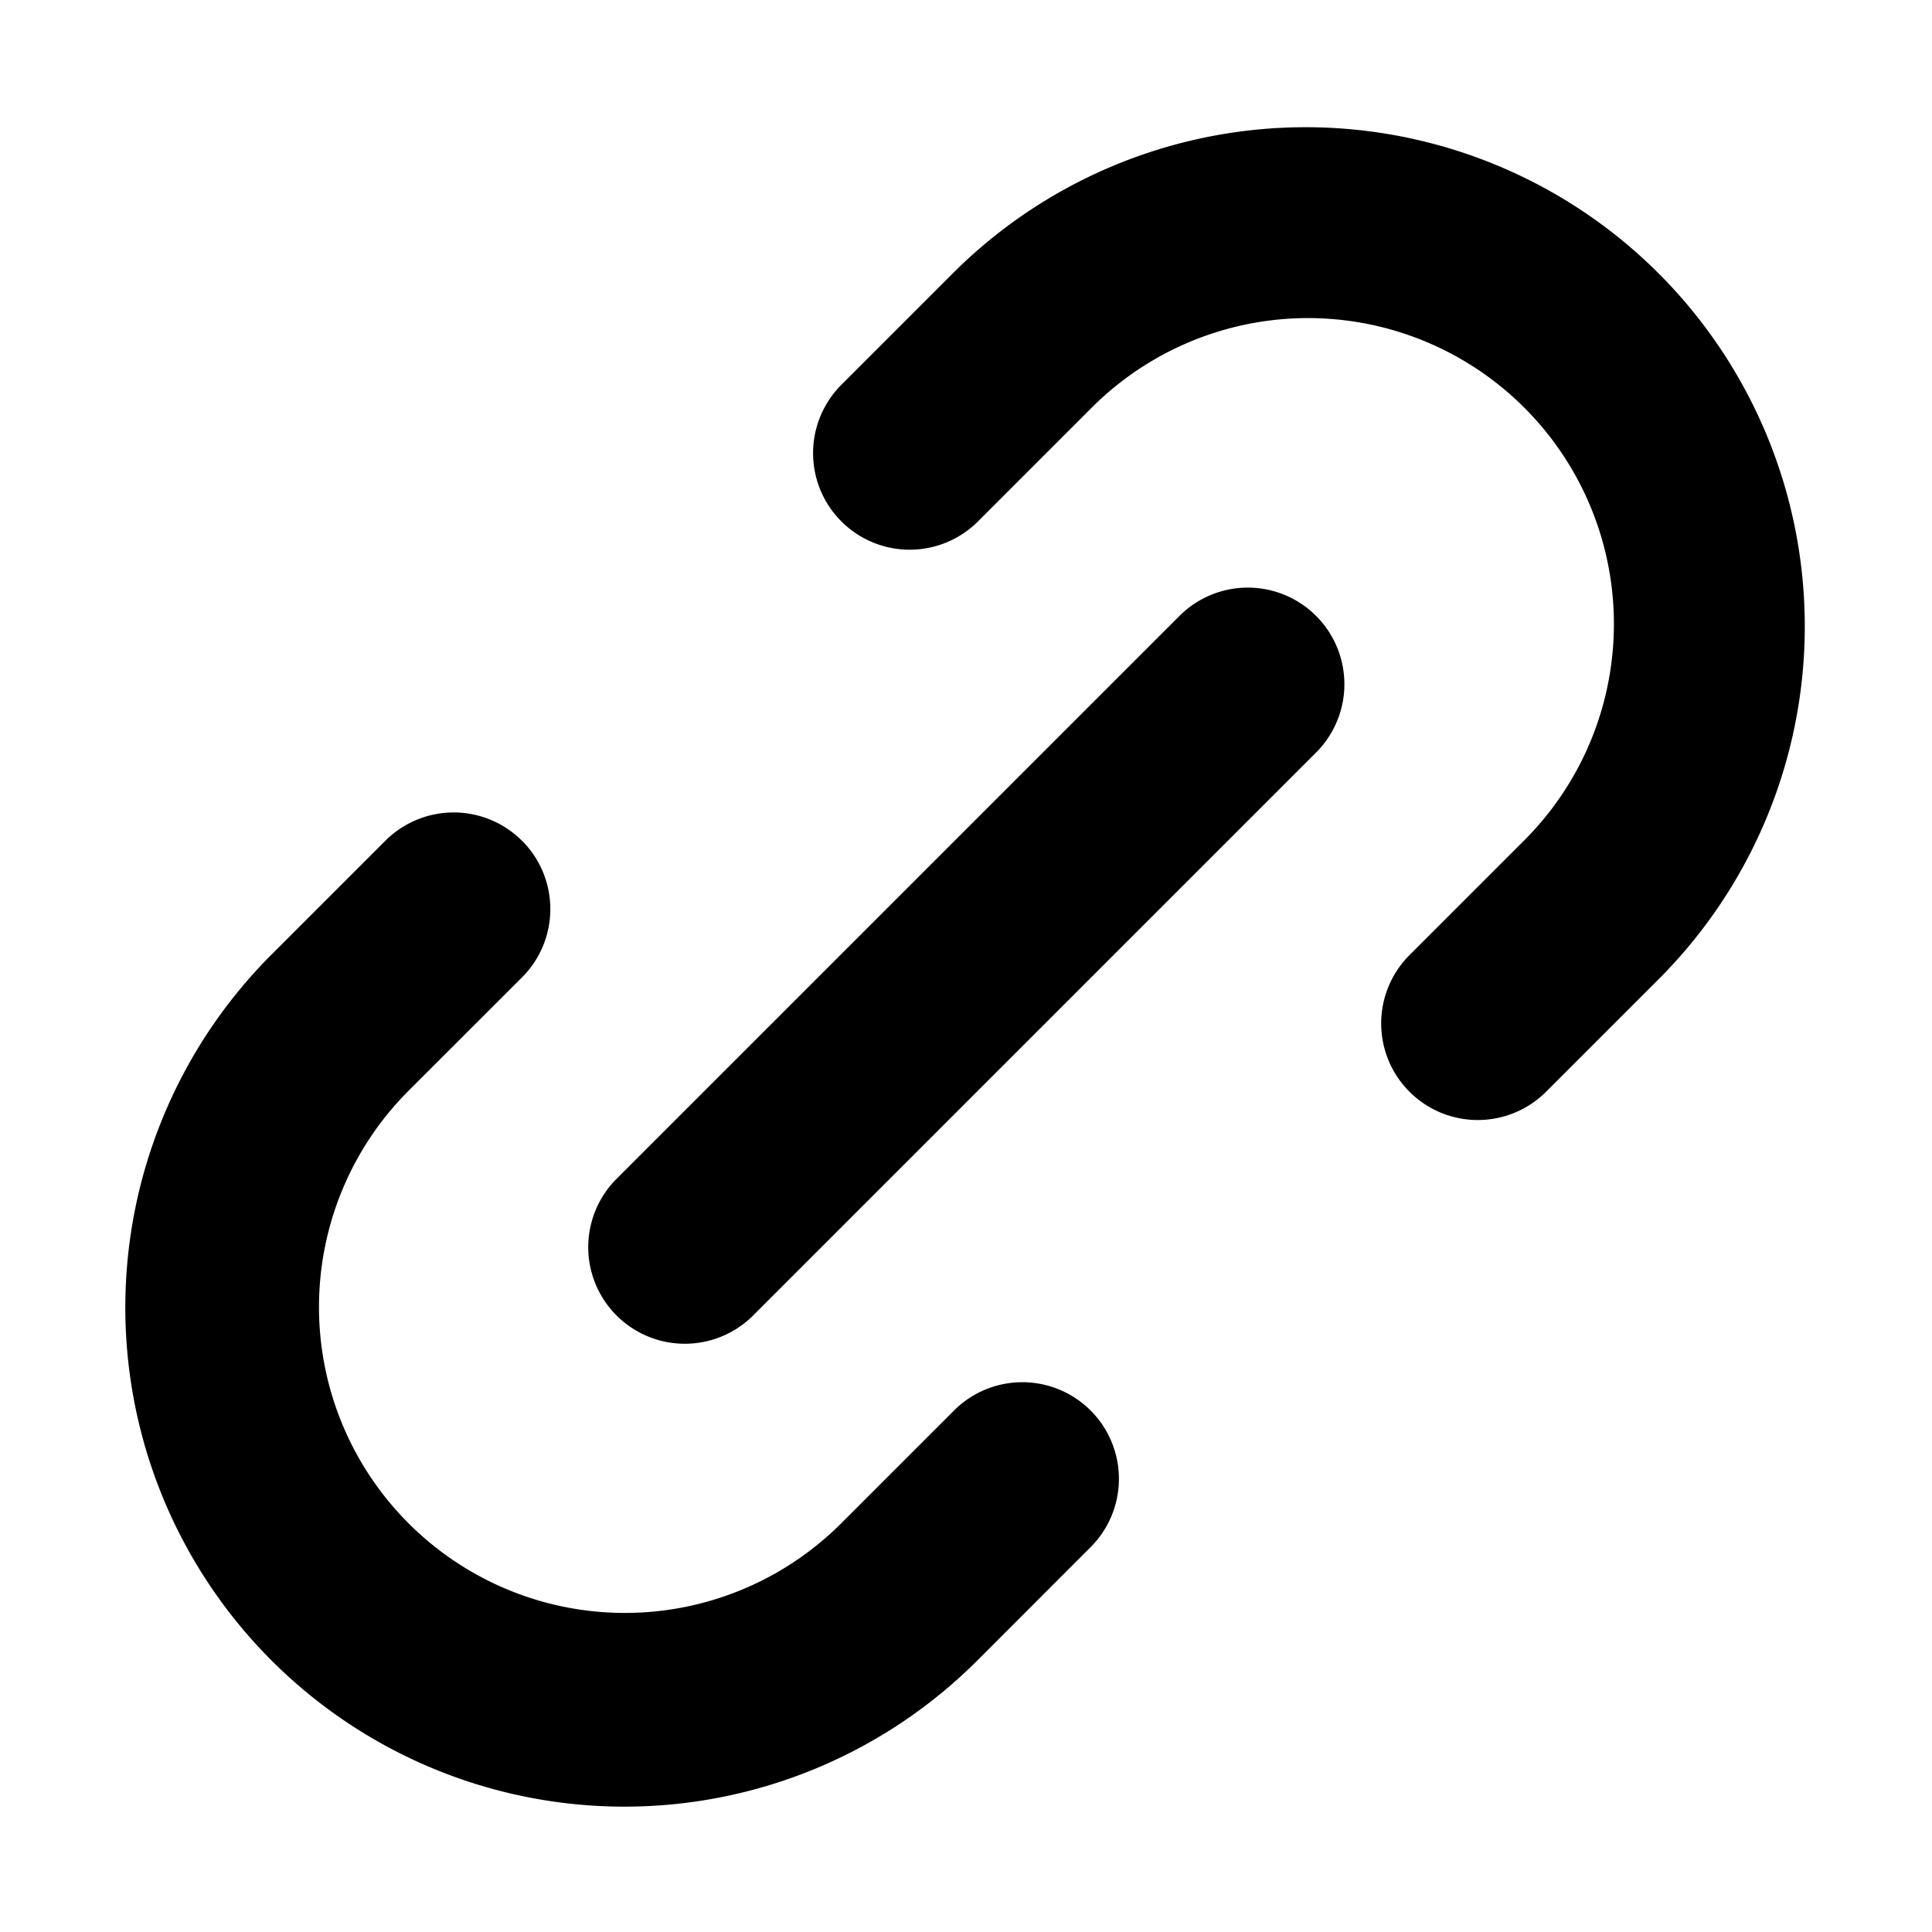 <svg viewBox="0 0 24 24"><path d="M11.859 3.373a6.2 6.2 0 0 1 8.768 8.768l-1.414 1.414a1.2 1.2 0 1 1-1.697-1.697l1.414-1.414a3.8 3.8 0 1 0-5.374-5.374l-1.414 1.414a1.2 1.2 0 0 1-1.697-1.697l1.414-1.414Zm4.49 4.278a1.2 1.2 0 0 1 0 1.697l-7 7a1.2 1.2 0 0 1-1.697-1.697l7-7a1.2 1.2 0 0 1 1.697 0Zm-9.864 2.793a1.2 1.2 0 0 1 0 1.697L5.07 13.555a3.8 3.8 0 0 0 5.374 5.374l1.414-1.414a1.2 1.2 0 0 1 1.697 1.697l-1.414 1.415a6.2 6.2 0 0 1-8.768-8.769l1.414-1.414a1.2 1.2 0 0 1 1.697 0Z"/></svg>